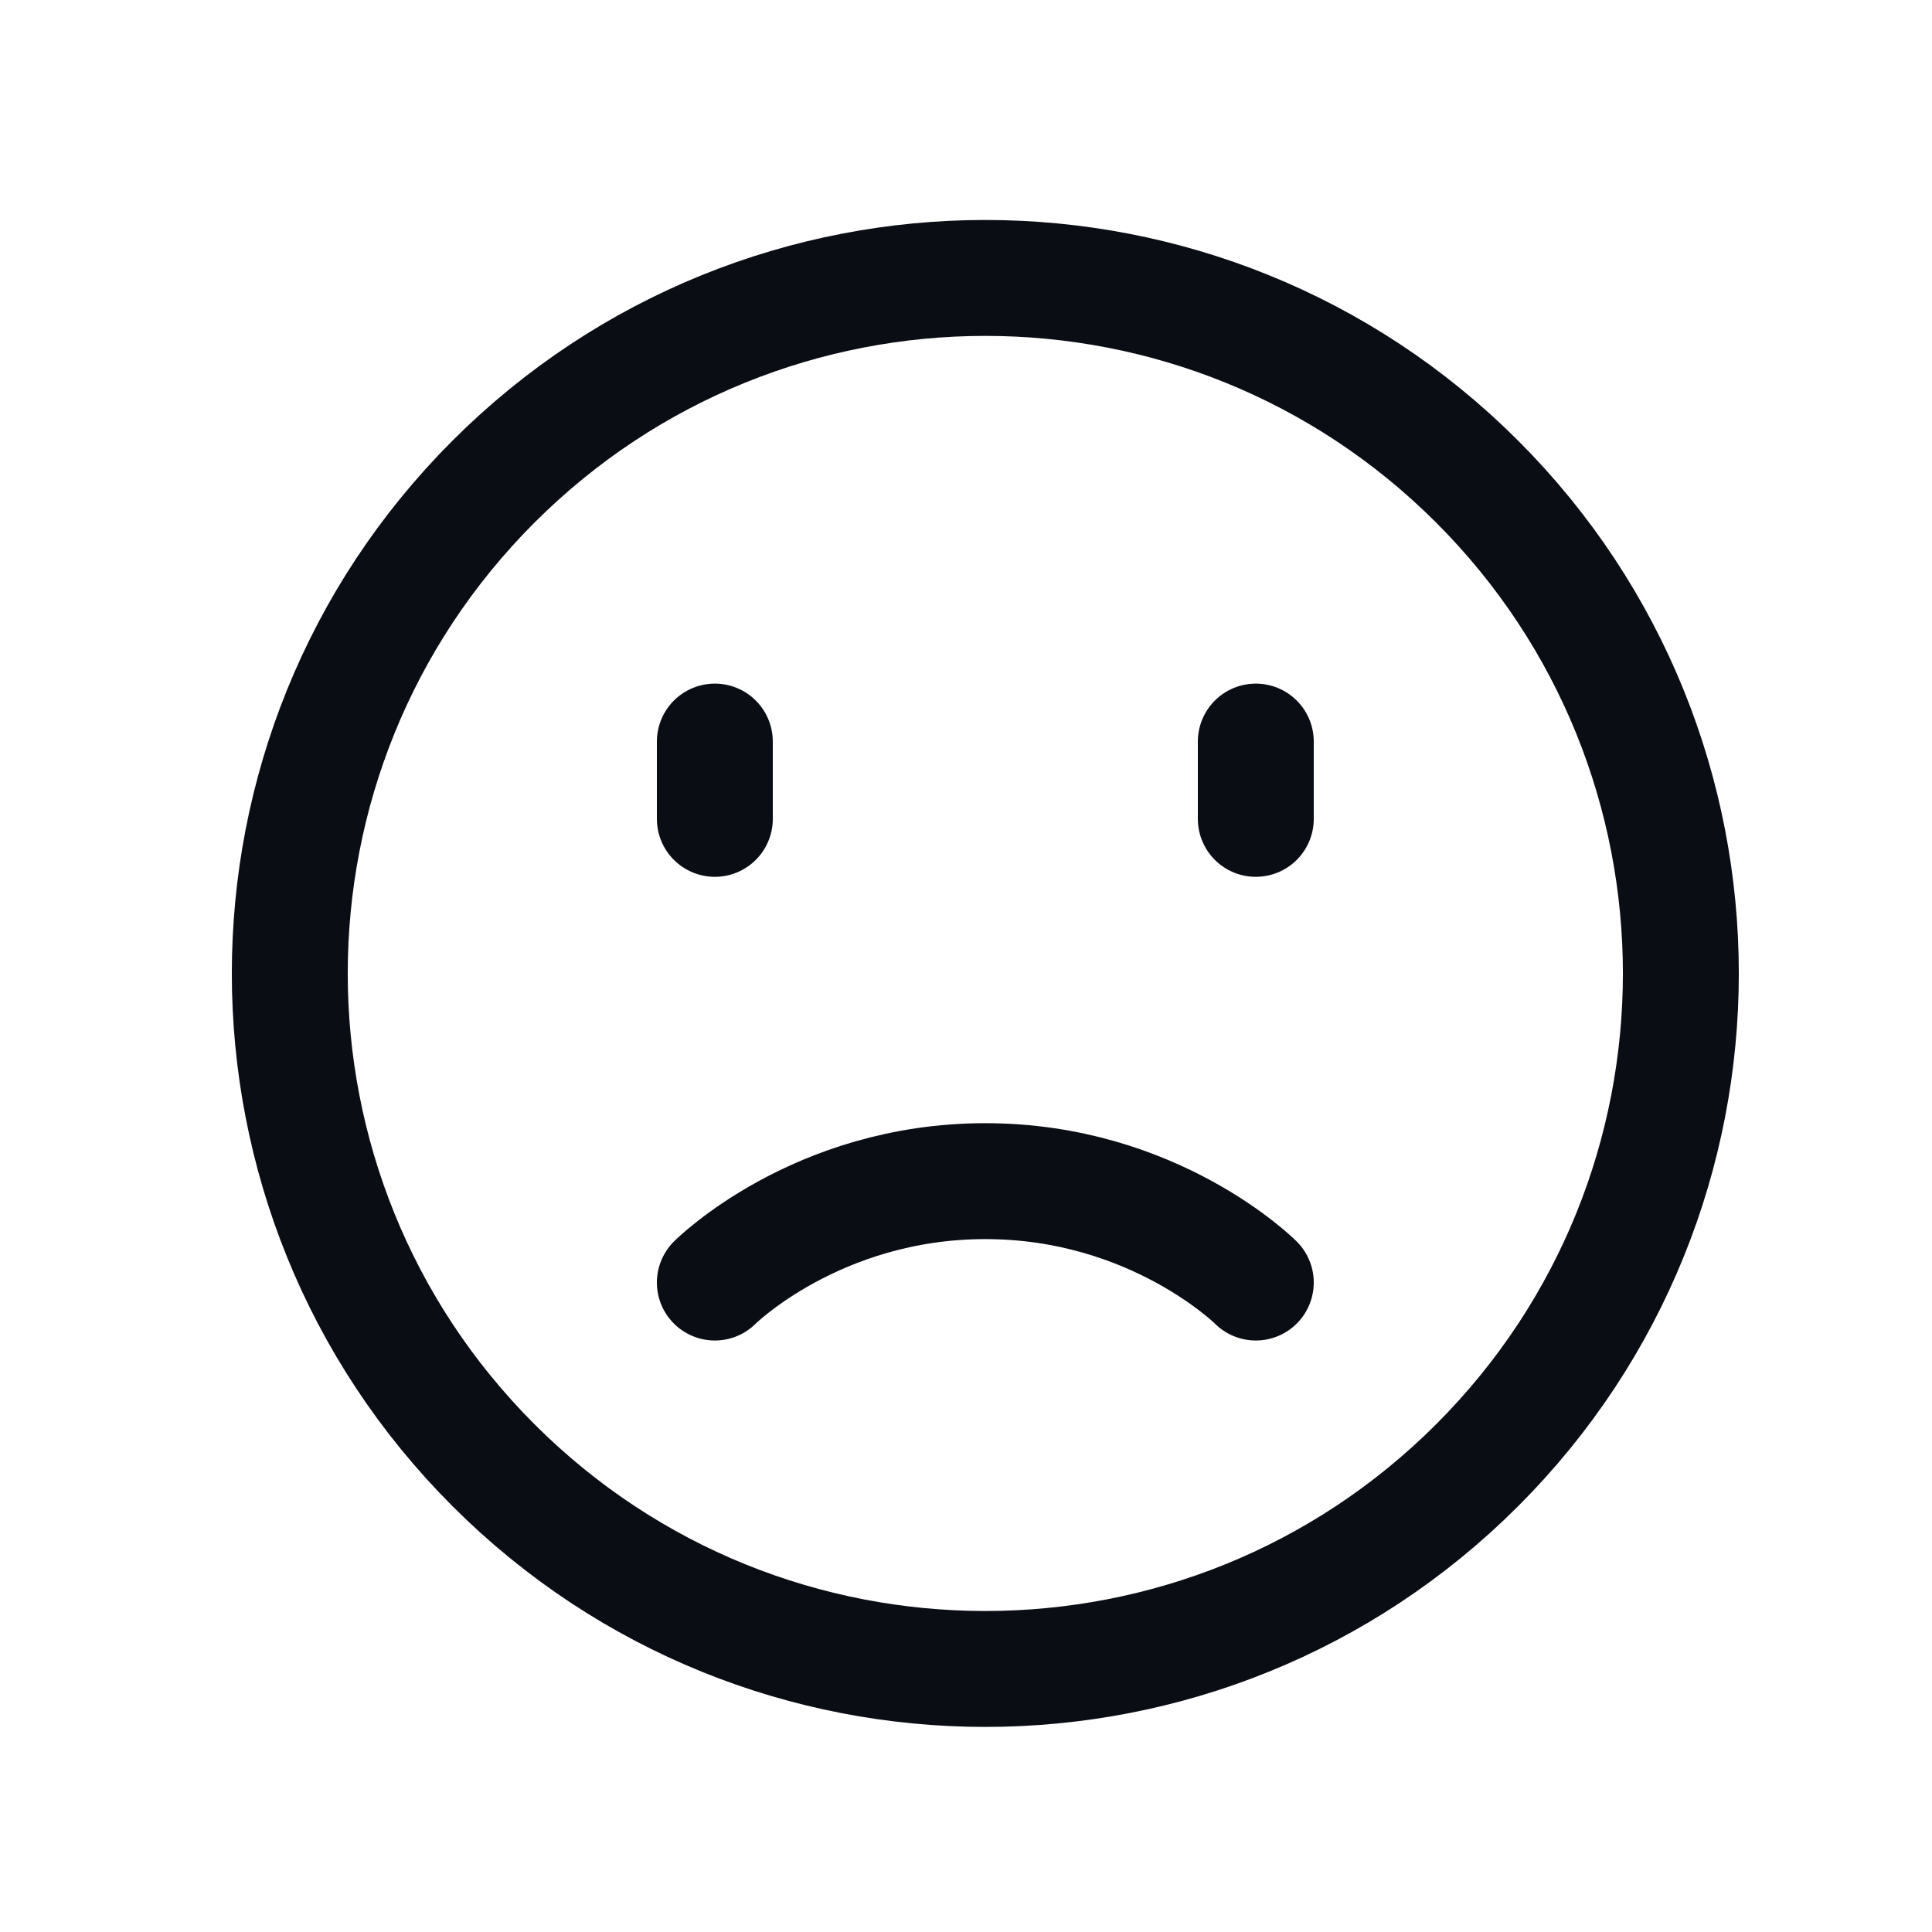 <svg width="25" height="25" viewBox="0 0 25 25" fill="none" xmlns="http://www.w3.org/2000/svg">
<path d="M19.114 6.232C22.629 9.747 22.629 15.446 19.114 18.96C15.599 22.475 9.901 22.475 6.386 18.96C2.871 15.446 2.871 9.747 6.386 6.232C9.901 2.718 15.599 2.718 19.114 6.232" stroke="#0A0D14" stroke-width="1.5" stroke-linecap="round" stroke-linejoin="round"/>
<path d="M9.25 9.596V10.596" stroke="#0A0D14" stroke-width="1.5" stroke-linecap="round" stroke-linejoin="round"/>
<path d="M16.25 9.596V10.596" stroke="#0A0D14" stroke-width="1.5" stroke-linecap="round" stroke-linejoin="round"/>
<path d="M9.25 16.596C9.25 16.596 10.563 15.284 12.75 15.284C14.938 15.284 16.25 16.596 16.25 16.596" stroke="#0A0D14" stroke-width="1.5" stroke-linecap="round" stroke-linejoin="round"/>
</svg>
